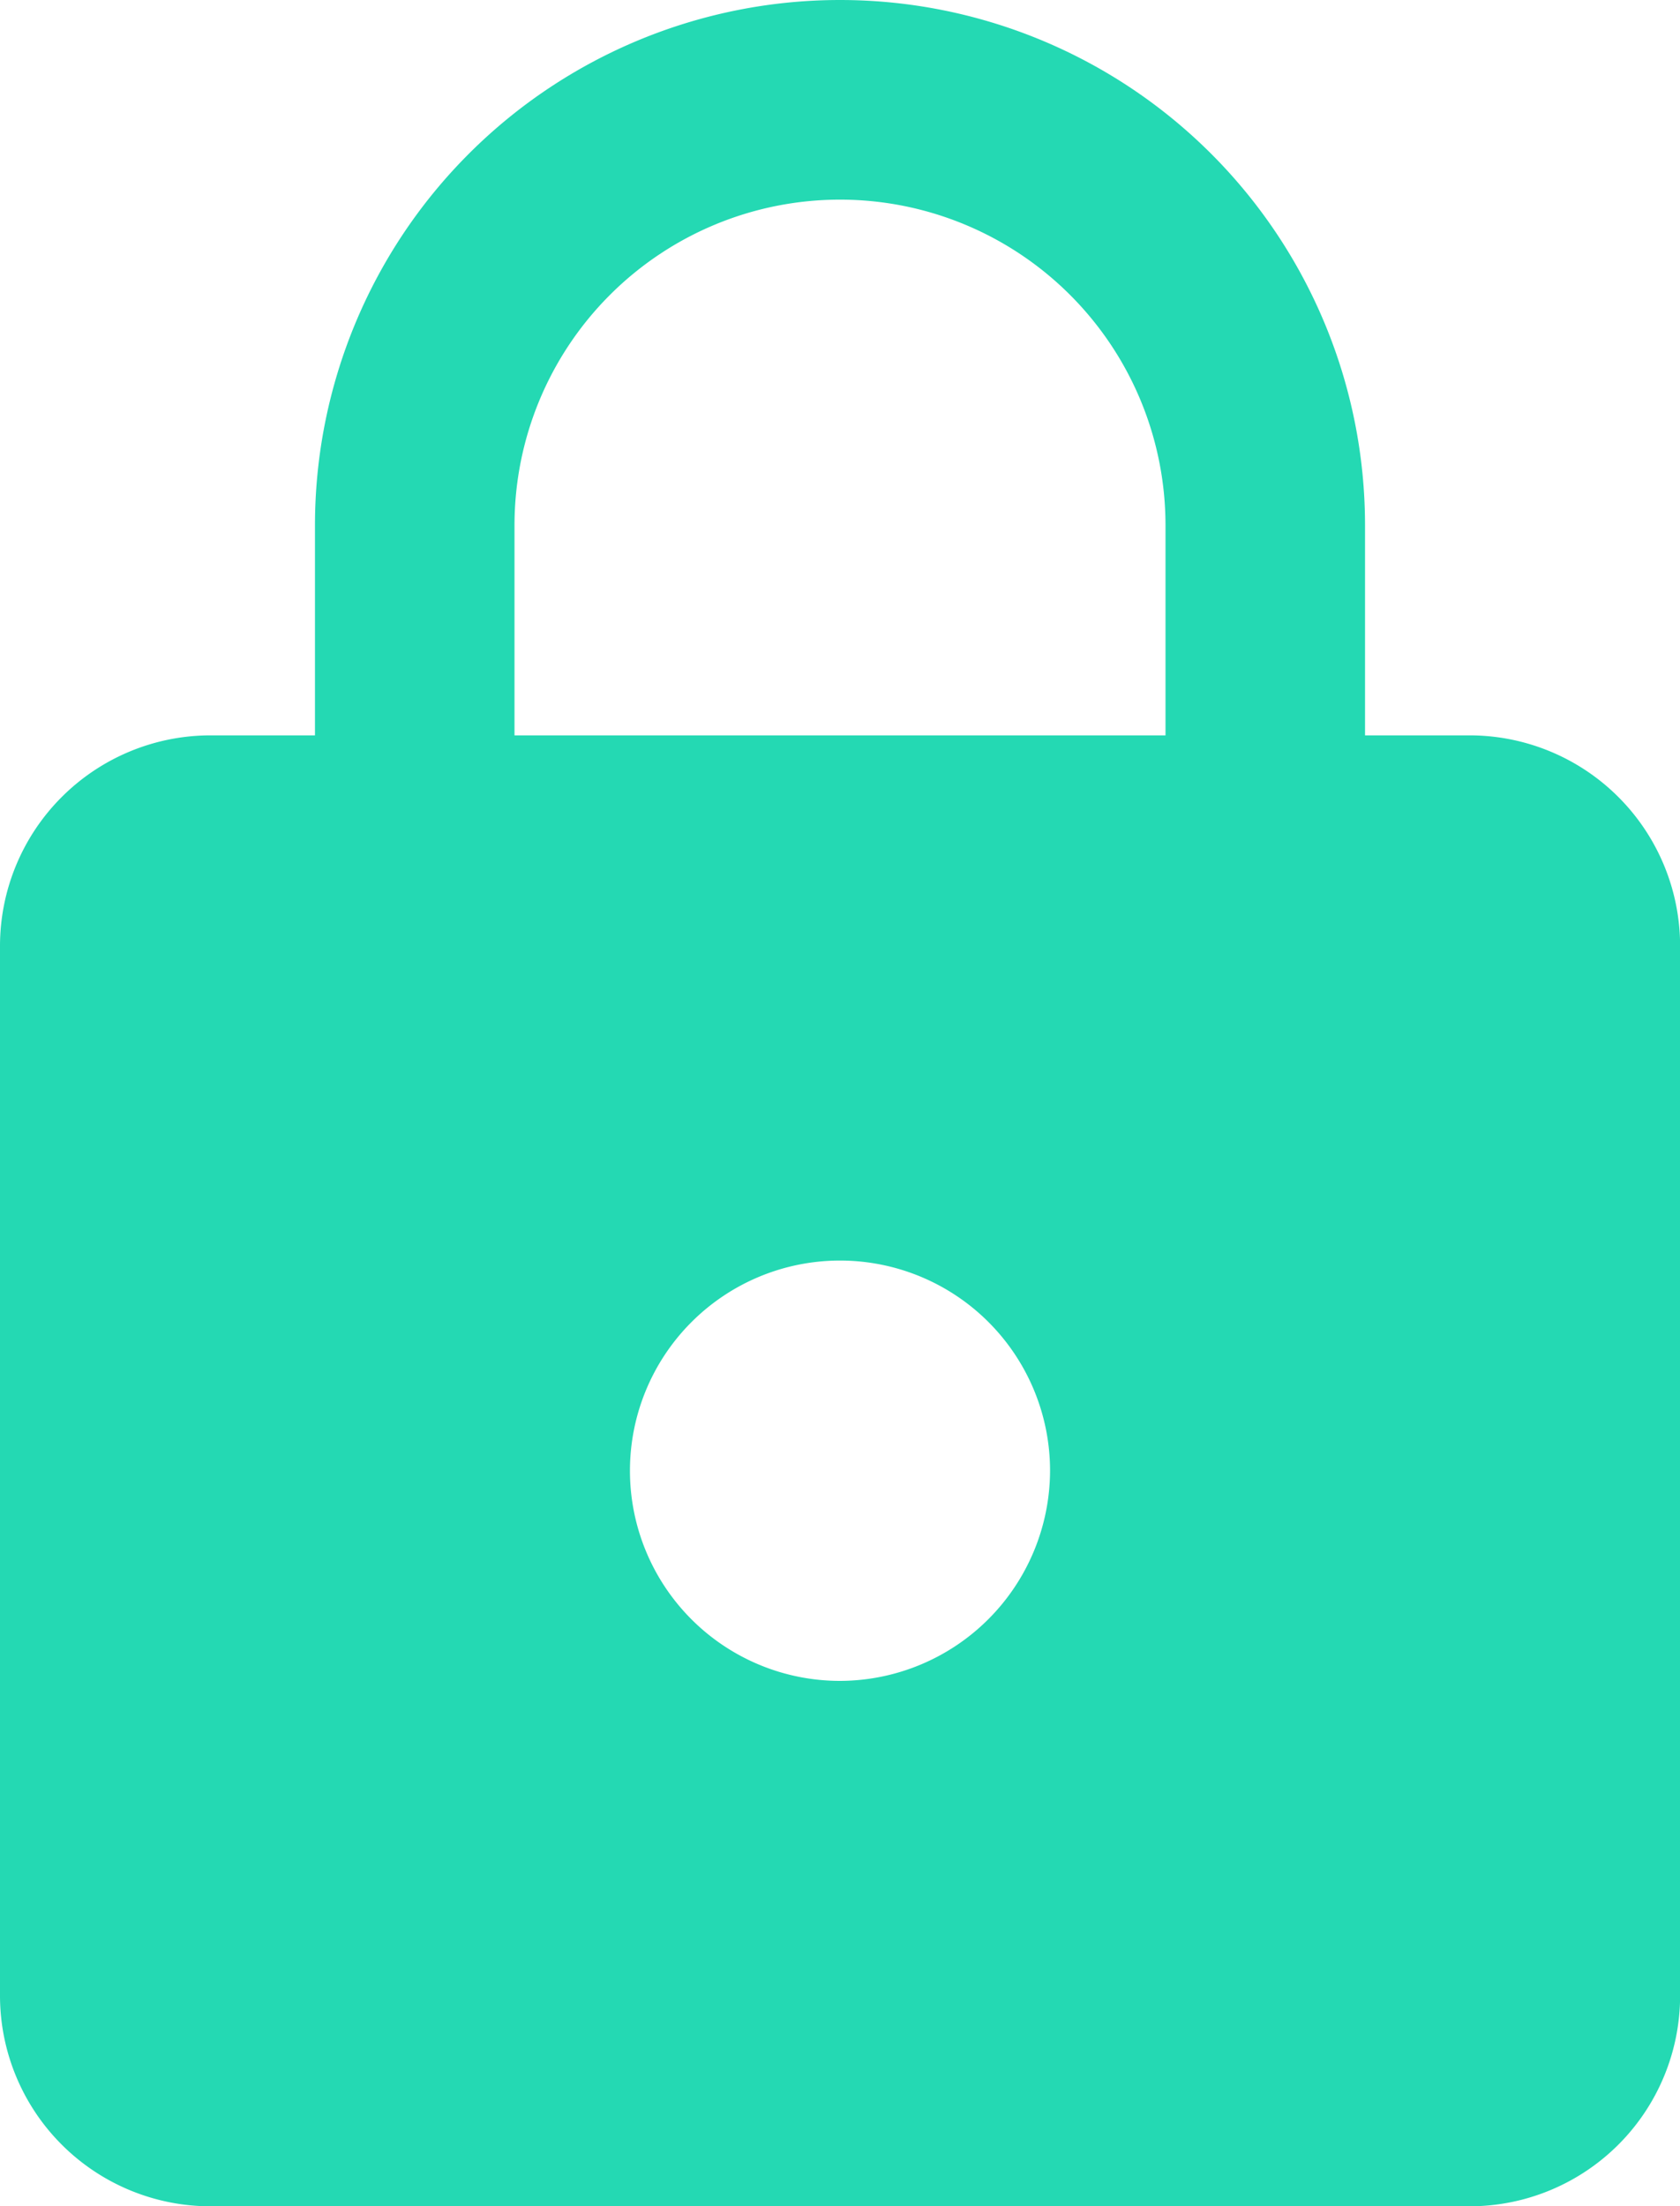 <?xml version="1.0" encoding="UTF-8"?><svg xmlns="http://www.w3.org/2000/svg" width="15.644" height="20.533" viewBox="0 0 15.644 20.533">
  <path id="ic_https_24px" d="M17.689,7.844h-.978V5.889a4.889,4.889,0,0,0-9.778,0V7.844H5.956A1.961,1.961,0,0,0,4,9.8v9.778a1.961,1.961,0,0,0,1.956,1.956H17.689a1.961,1.961,0,0,0,1.956-1.956V9.8A1.961,1.961,0,0,0,17.689,7.844Zm-5.867,8.8a1.956,1.956,0,1,1,1.956-1.956A1.961,1.961,0,0,1,11.822,16.644Zm3.031-8.8H8.791V5.889a3.031,3.031,0,1,1,6.062,0Z" transform="translate(-4 -1)" fill="#24d9b3"/>
</svg>
